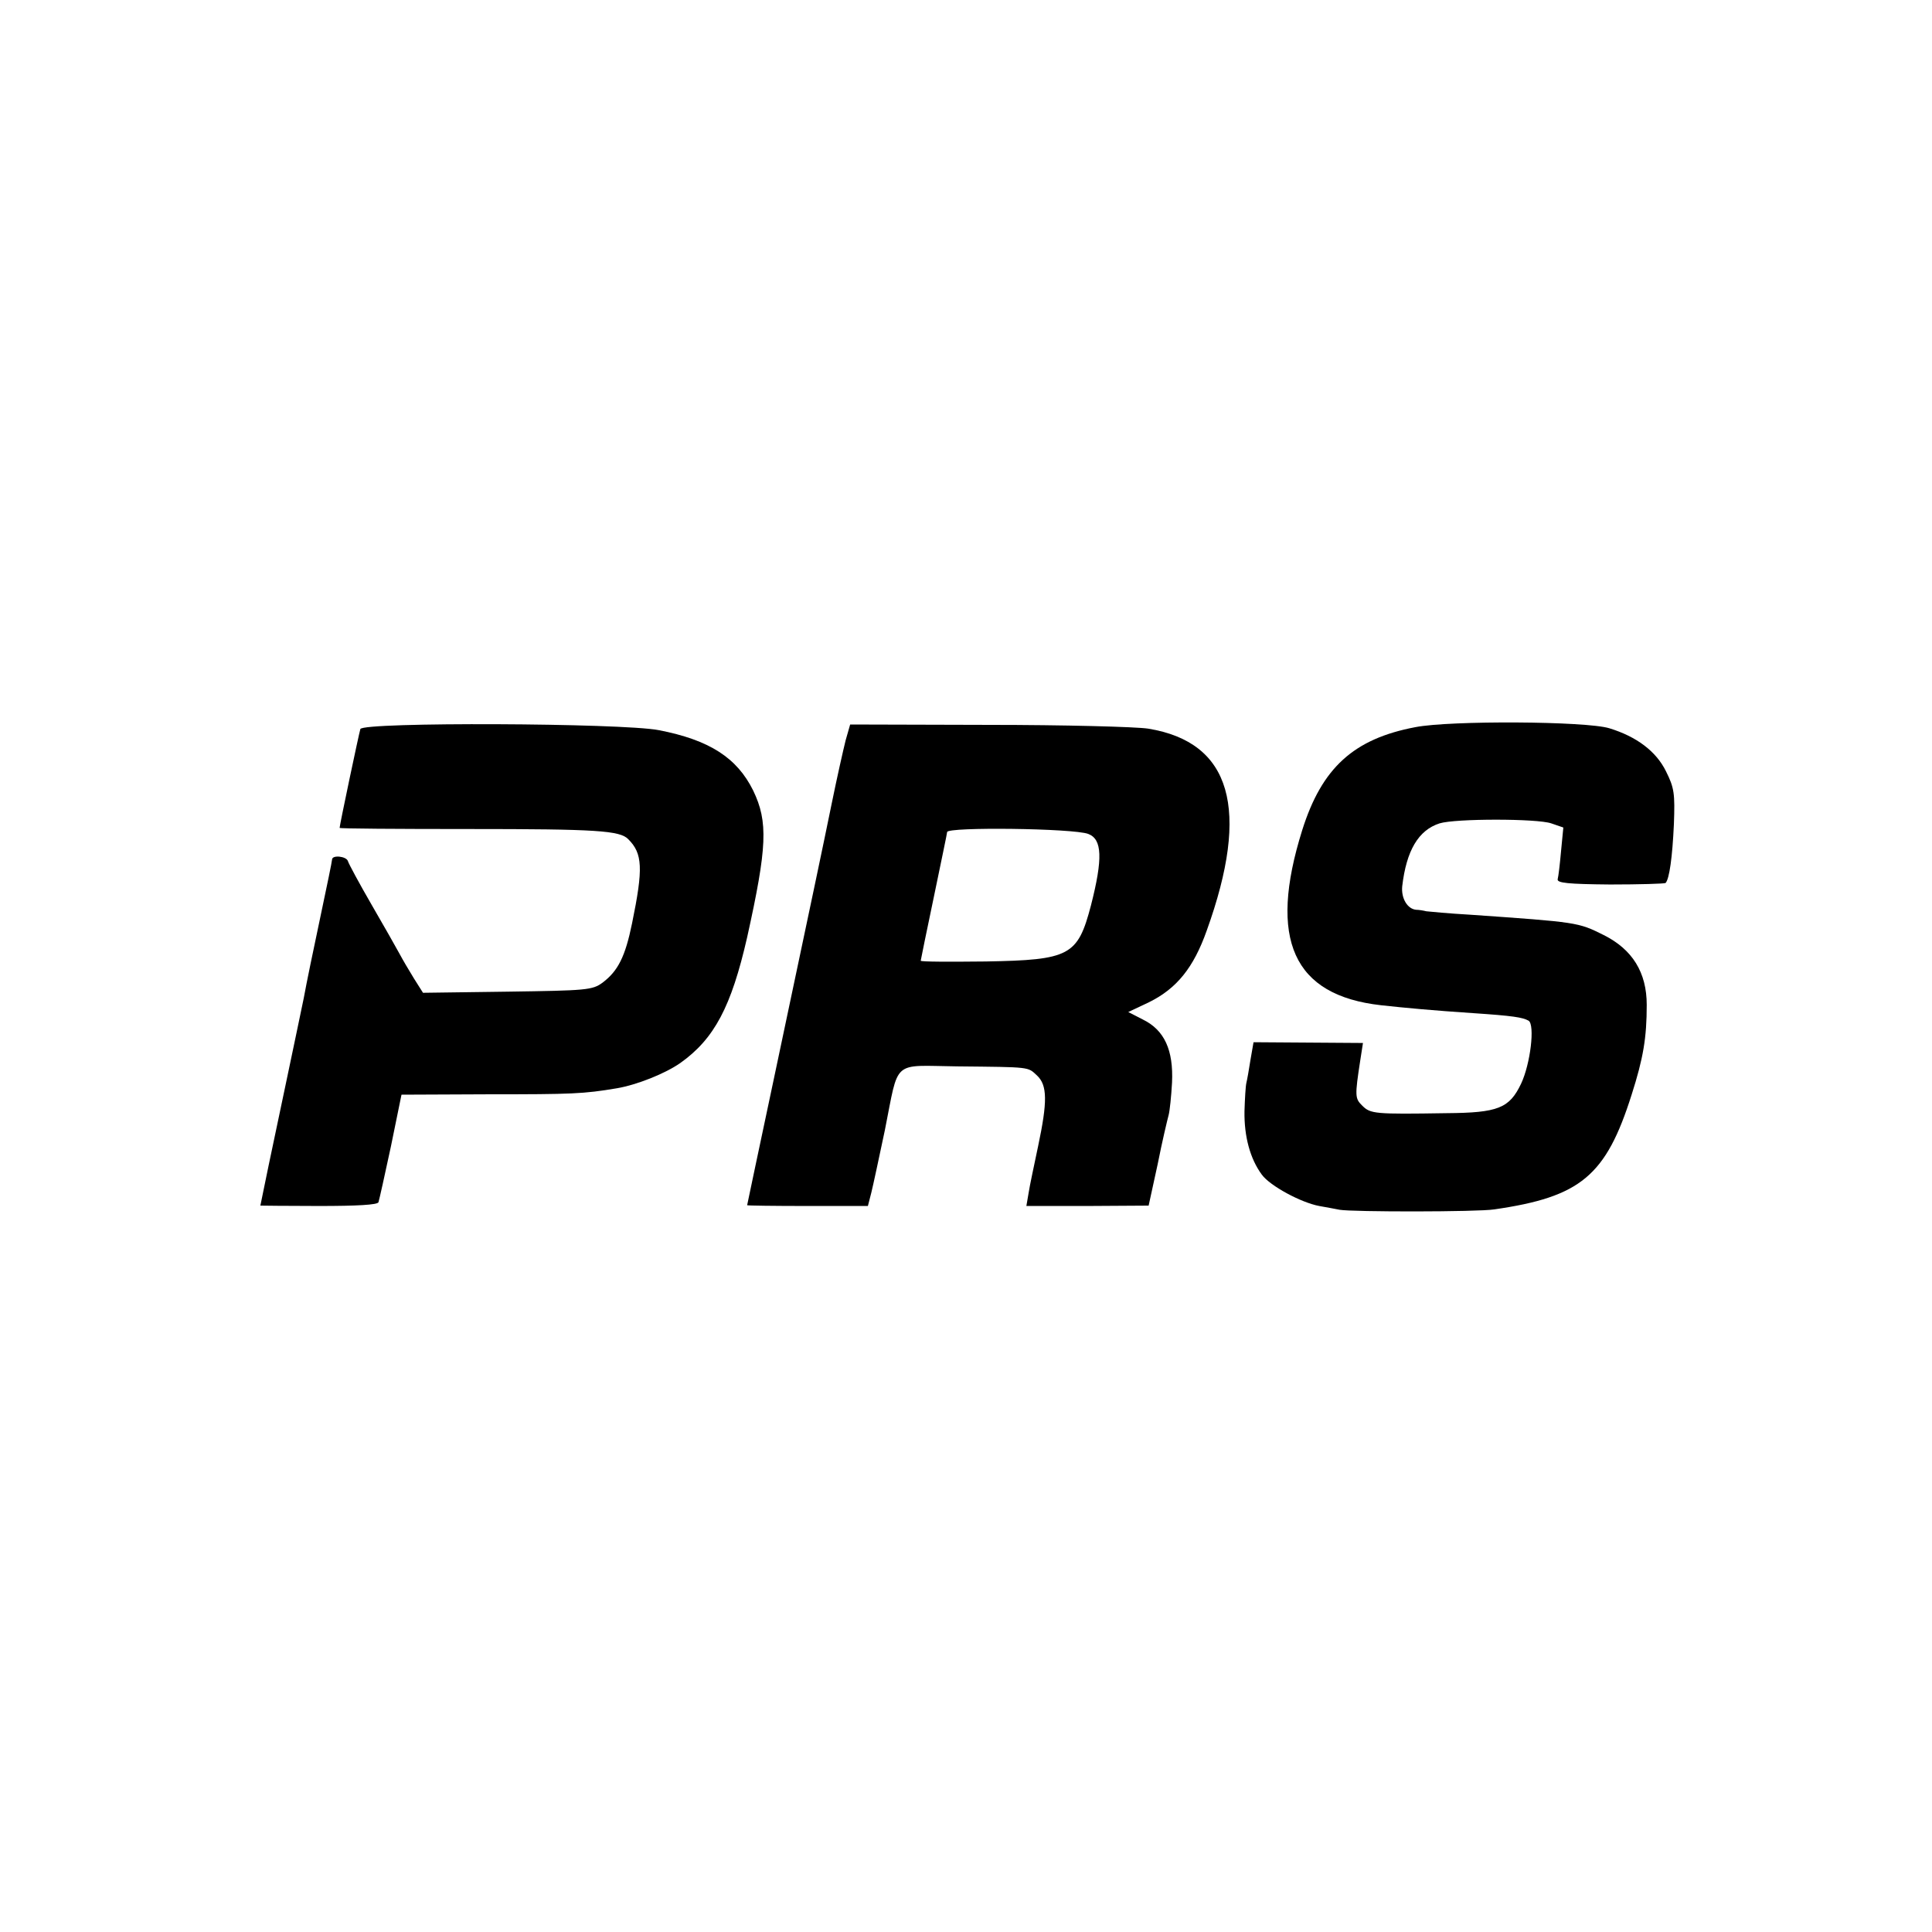 <?xml version="1.0" standalone="no"?>
<!DOCTYPE svg PUBLIC "-//W3C//DTD SVG 20010904//EN"
 "http://www.w3.org/TR/2001/REC-SVG-20010904/DTD/svg10.dtd">
<svg version="1.0" xmlns="http://www.w3.org/2000/svg"
 width="512pt" height="512pt" viewBox="0 0 512 512"
 preserveAspectRatio="xMidYMid meet">
<g transform="translate(0,512) scale(0.1,-0.1)"
fill="#000000" stroke="none">
<path d="M3751 3193 c-164 -31 -248 -108 -300 -273 -91 -290 -24 -438 209
-464 63 -7 140 -14 245 -21 104 -7 130 -11 146 -20 17 -11 5 -114 -20 -167
-31 -65 -61 -77 -197 -78 -191 -3 -202 -2 -224 20 -19 19 -20 24 -5 121 l7 45
-145 1 -145 1 -8 -46 c-4 -26 -9 -54 -11 -62 -2 -8 -4 -42 -5 -75 -1 -67 15
-126 46 -168 22 -30 104 -74 152 -83 16 -3 40 -7 54 -10 34 -6 366 -6 410 1
229 33 296 89 364 304 31 97 40 151 40 238 0 86 -38 147 -114 185 -68 34 -69
34 -355 54 -54 3 -106 8 -115 9 -8 2 -20 4 -27 4 -23 2 -40 30 -37 62 11 95
43 149 99 167 42 13 258 13 296 0 l32 -11 -6 -62 c-3 -34 -7 -68 -9 -75 -2
-10 27 -13 139 -14 78 0 144 2 147 4 10 11 18 68 22 156 3 81 1 96 -21 140
-26 53 -78 92 -150 114 -61 19 -422 21 -514 3z"/>
<path d="M955 3188 c-4 -13 -55 -255 -55 -262 0 -2 154 -3 343 -3 338 0 400
-4 422 -27 38 -38 40 -77 10 -223 -18 -88 -37 -126 -78 -157 -27 -20 -43 -21
-252 -24 l-224 -3 -24 38 c-13 21 -30 50 -38 65 -8 15 -41 73 -74 130 -33 57
-61 109 -63 116 -4 13 -42 17 -42 4 0 -4 -14 -72 -31 -152 -17 -80 -37 -176
-44 -215 -8 -38 -28 -135 -45 -215 -35 -165 -70 -333 -70 -335 0 0 70 -1 155
-1 101 0 156 3 158 10 2 6 17 73 33 148 l28 137 231 1 c221 0 251 1 340 16 53
9 128 39 168 67 90 64 135 149 177 333 53 239 56 306 16 389 -43 87 -116 134
-250 160 -98 19 -784 22 -791 3z"/>
<path d="M2241 3158 c-6 -24 -23 -99 -37 -168 -27 -132 -41 -198 -153 -728
-39 -184 -71 -335 -71 -336 0 -1 72 -2 160 -2 l160 0 9 35 c5 20 21 95 36 166
38 190 17 171 191 169 197 -2 187 -1 212 -24 28 -26 28 -70 3 -188 -10 -48
-22 -103 -25 -123 l-6 -35 162 0 162 1 24 110 c12 61 26 119 29 130 3 11 7 50
9 86 4 86 -20 139 -77 167 l-39 20 55 26 c73 36 118 91 153 190 116 322 65
499 -155 535 -32 5 -223 10 -424 10 l-366 1 -12 -42z m643 -248 c37 -14 39
-65 7 -190 -35 -133 -56 -144 -278 -148 -95 -1 -173 -1 -173 2 0 2 16 79 35
170 19 92 35 168 35 171 0 14 335 10 374 -5z"/>
</g>
</svg>
